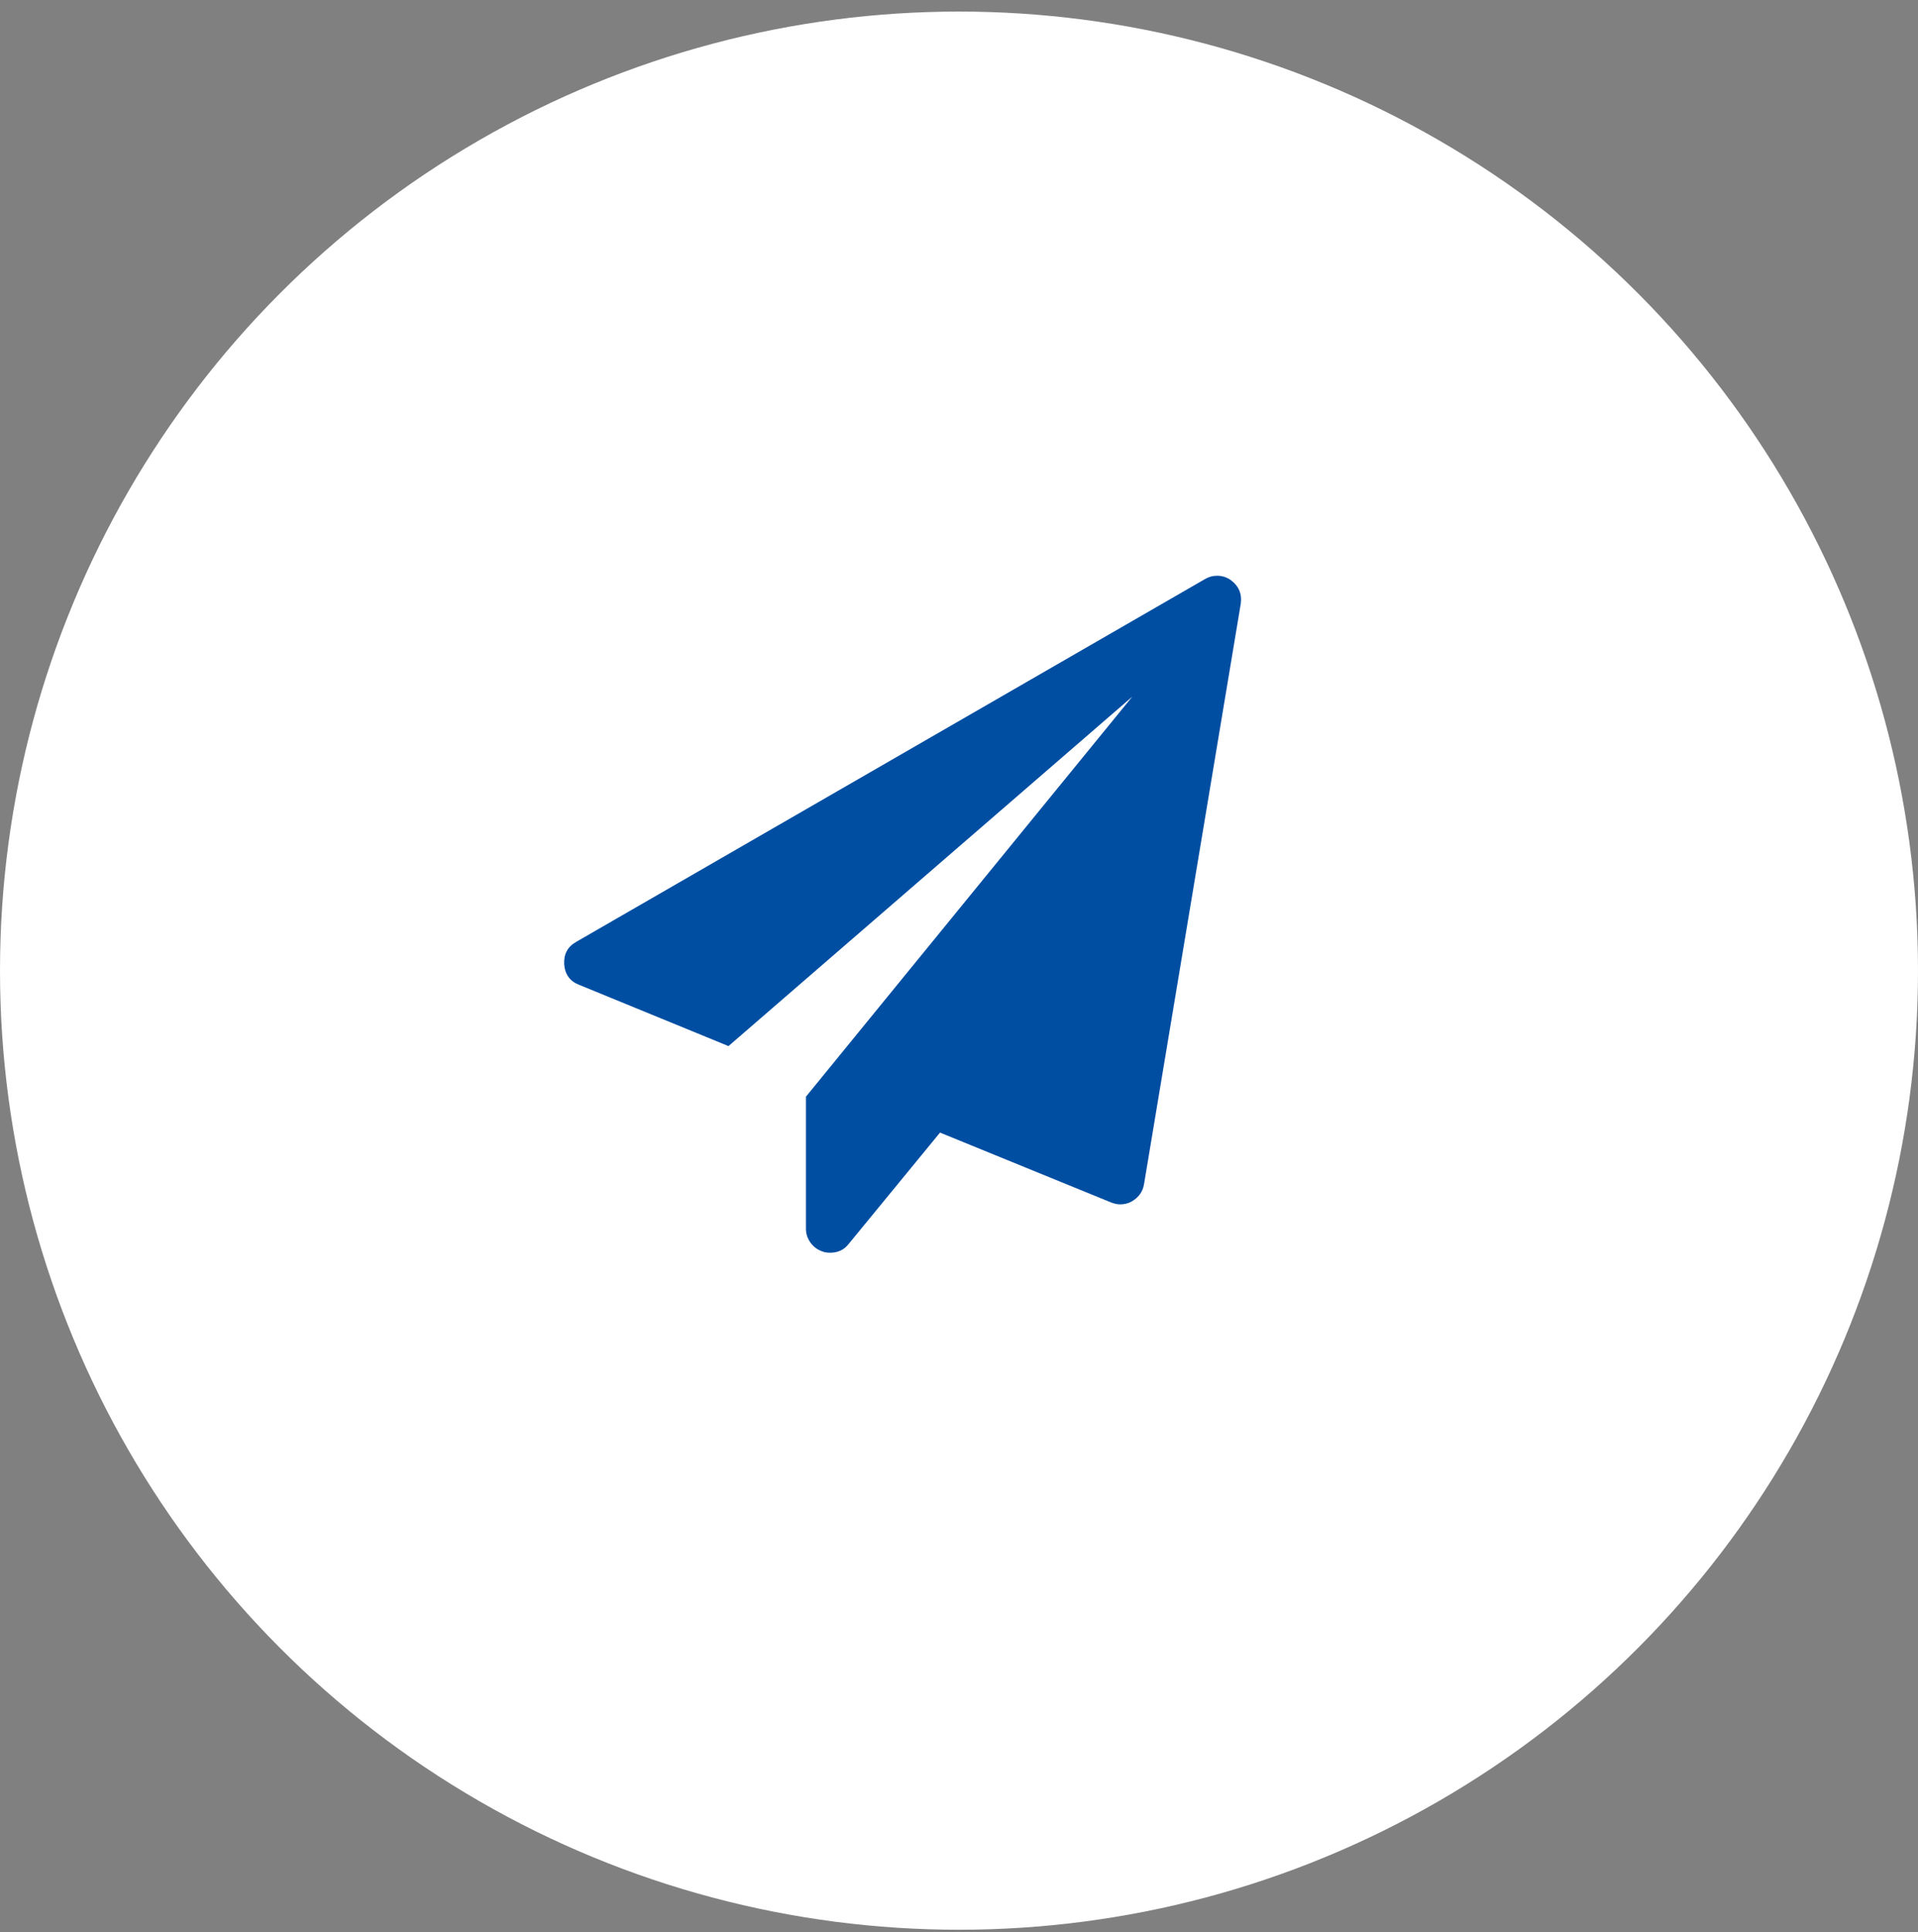 <svg fill="none" height="137" viewBox="0 0 136 137" width="136" xmlns="http://www.w3.org/2000/svg"><rect x="0" y="0" width="136" height="137" fill="#808080" stroke="none"/><circle cx="68" cy="68.82" fill="#fff" r="68"/><path d="m87.252 41.114c.589.428.83 1 .723 1.714l-6.857 41.143c-.089.518-.375.92-.857 1.205-.25.143-.527.214-.83.214-.197 0-.411-.045-.643-.134l-12.134-4.955-6.482 7.902c-.321.411-.759.616-1.312.616-.232 0-.428-.036-.589-.107-.339-.125-.612-.335-.817-.629-.205-.295-.308-.621-.308-.978v-9.348l23.143-28.366-28.634 24.777-10.58-4.339c-.661-.25-1.018-.741-1.071-1.473-.036-.714.25-1.241.857-1.58l44.572-25.714c.268-.161.553-.241.857-.241.357 0 .679.098.964.295z" fill="#004ea2"/></svg>